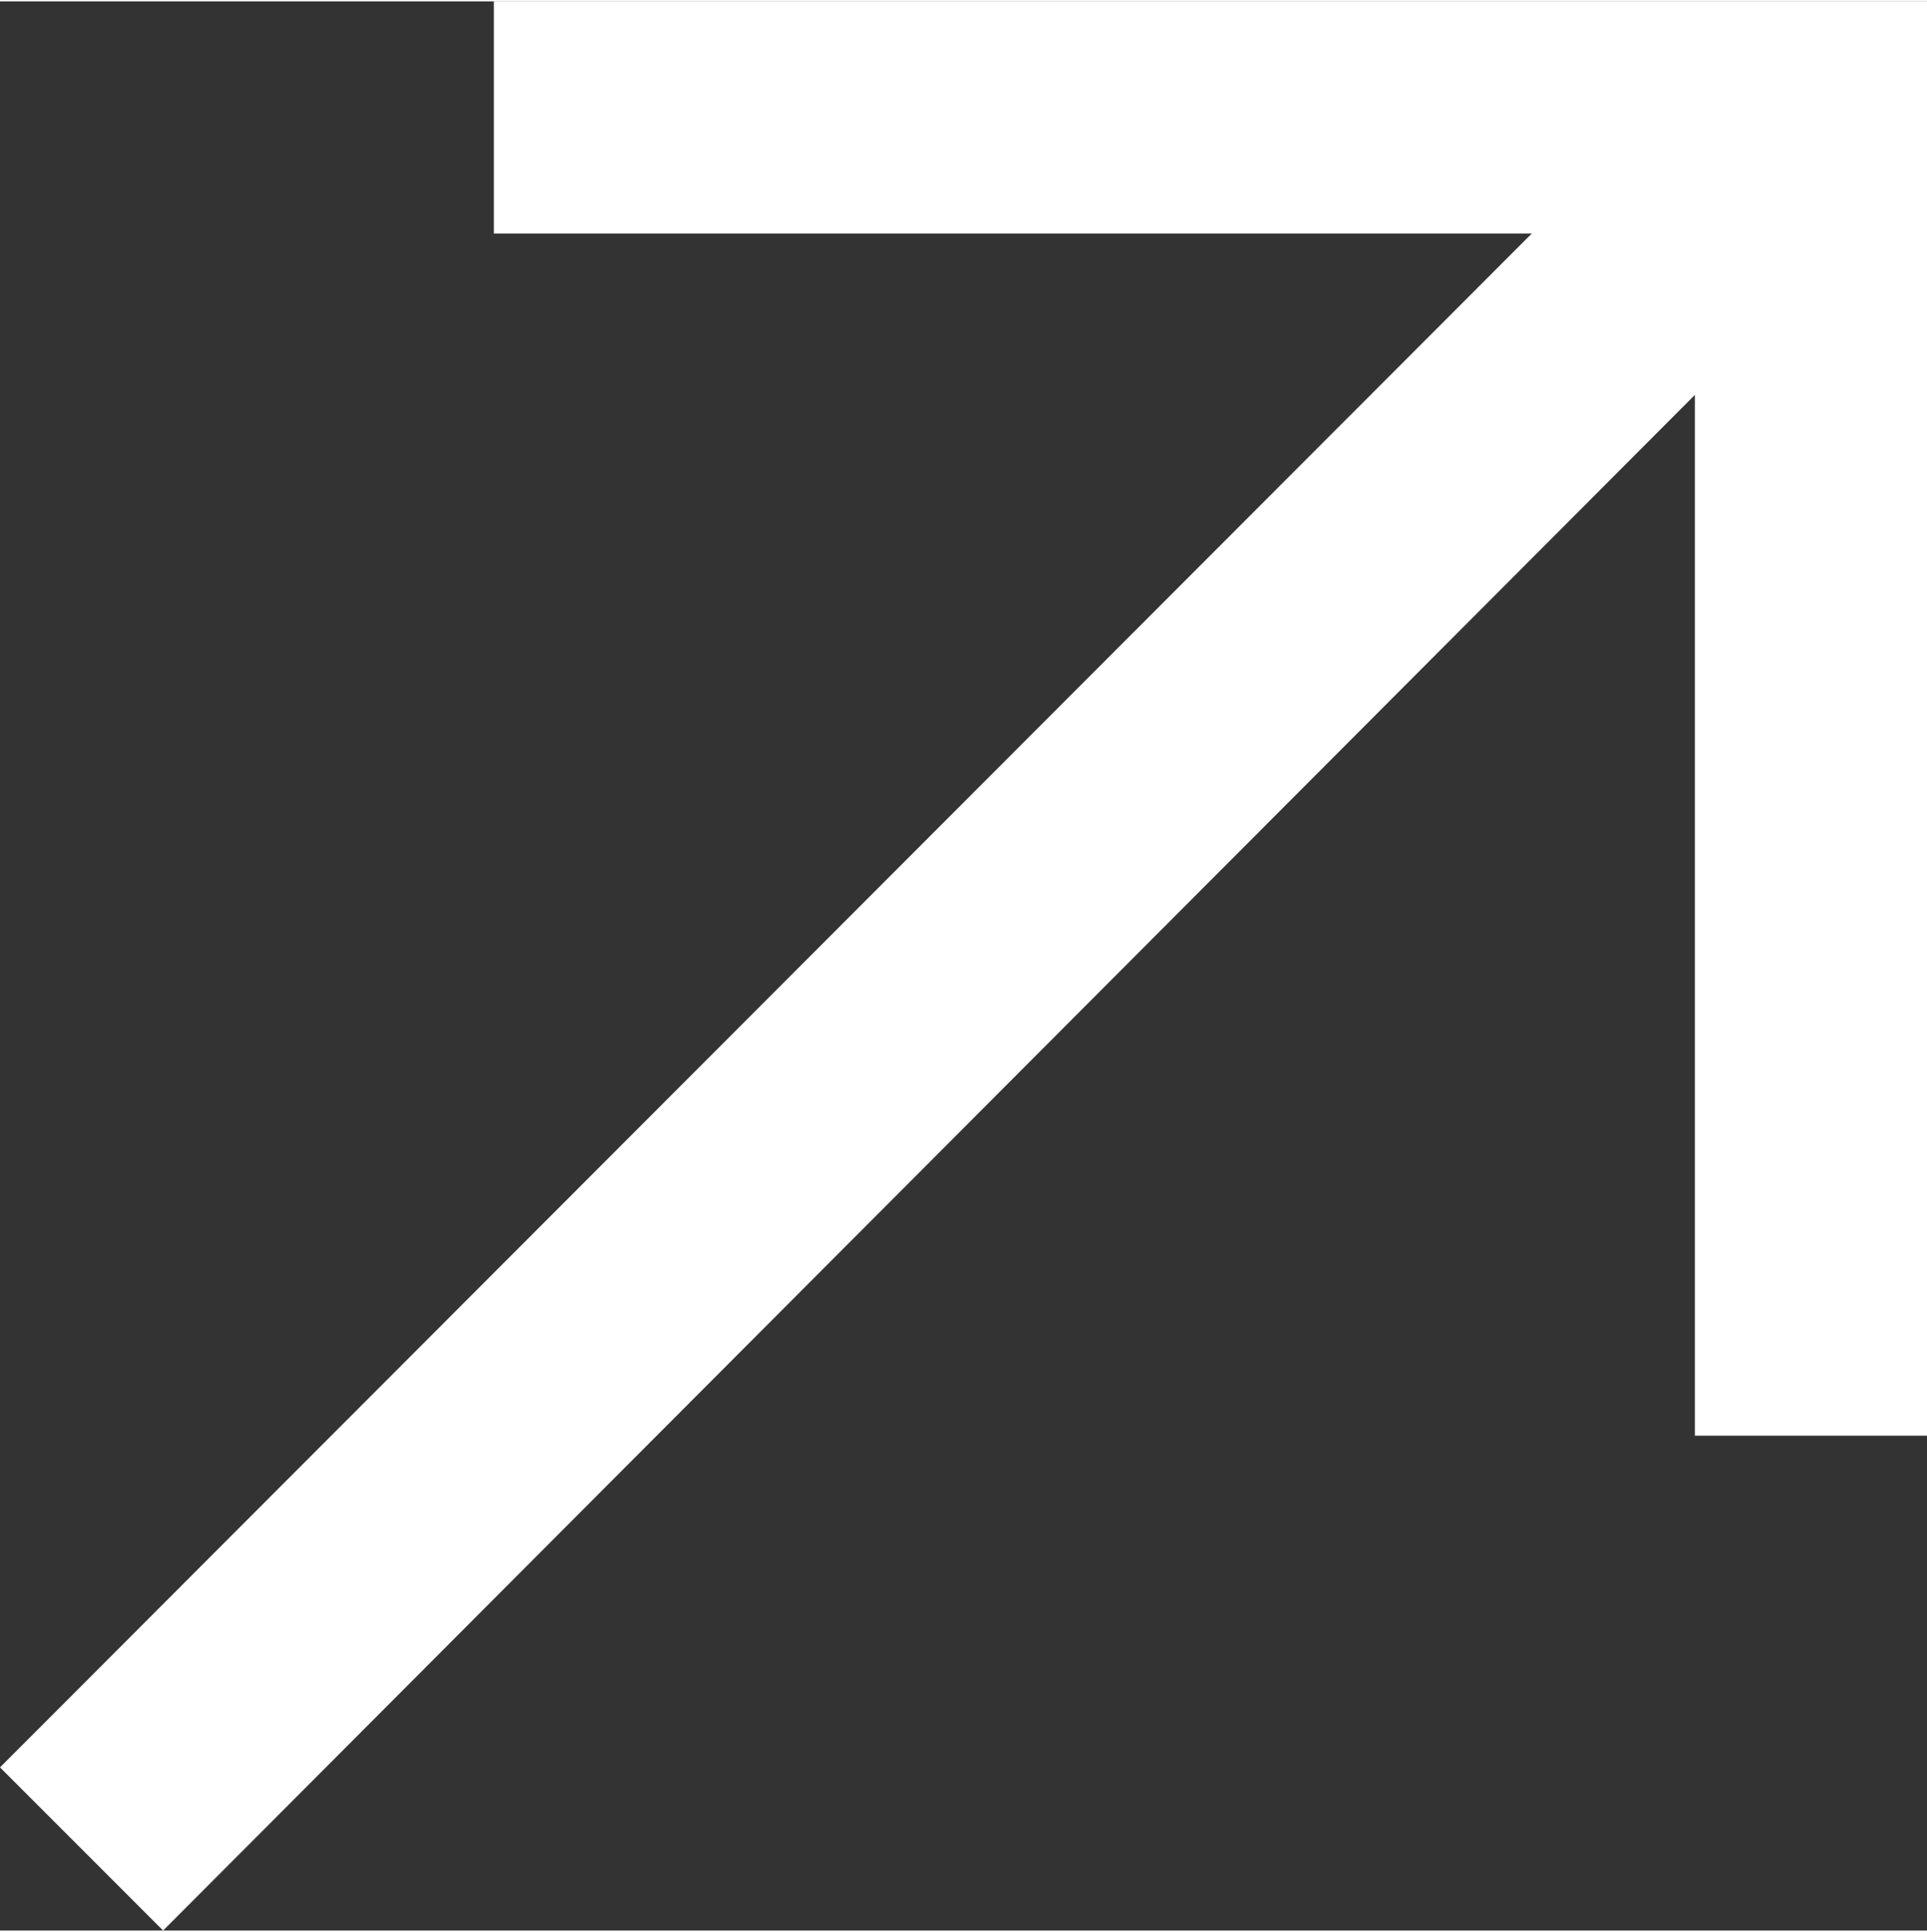 <svg xmlns="http://www.w3.org/2000/svg" width="8.5" height="8.52" viewBox="0 0 21.5 21.52"><rect x="0" y="0" width="21.5" height="21.52" fill="#333333" stroke="none"/><g data-name="Layer 2"><path fill="#fff" d="M21.5 0v16h-2.59V4.39L1.82 21.52 0 19.7 17.09 2.59H5.51V0z" data-name="Layer 1"/></g></svg>